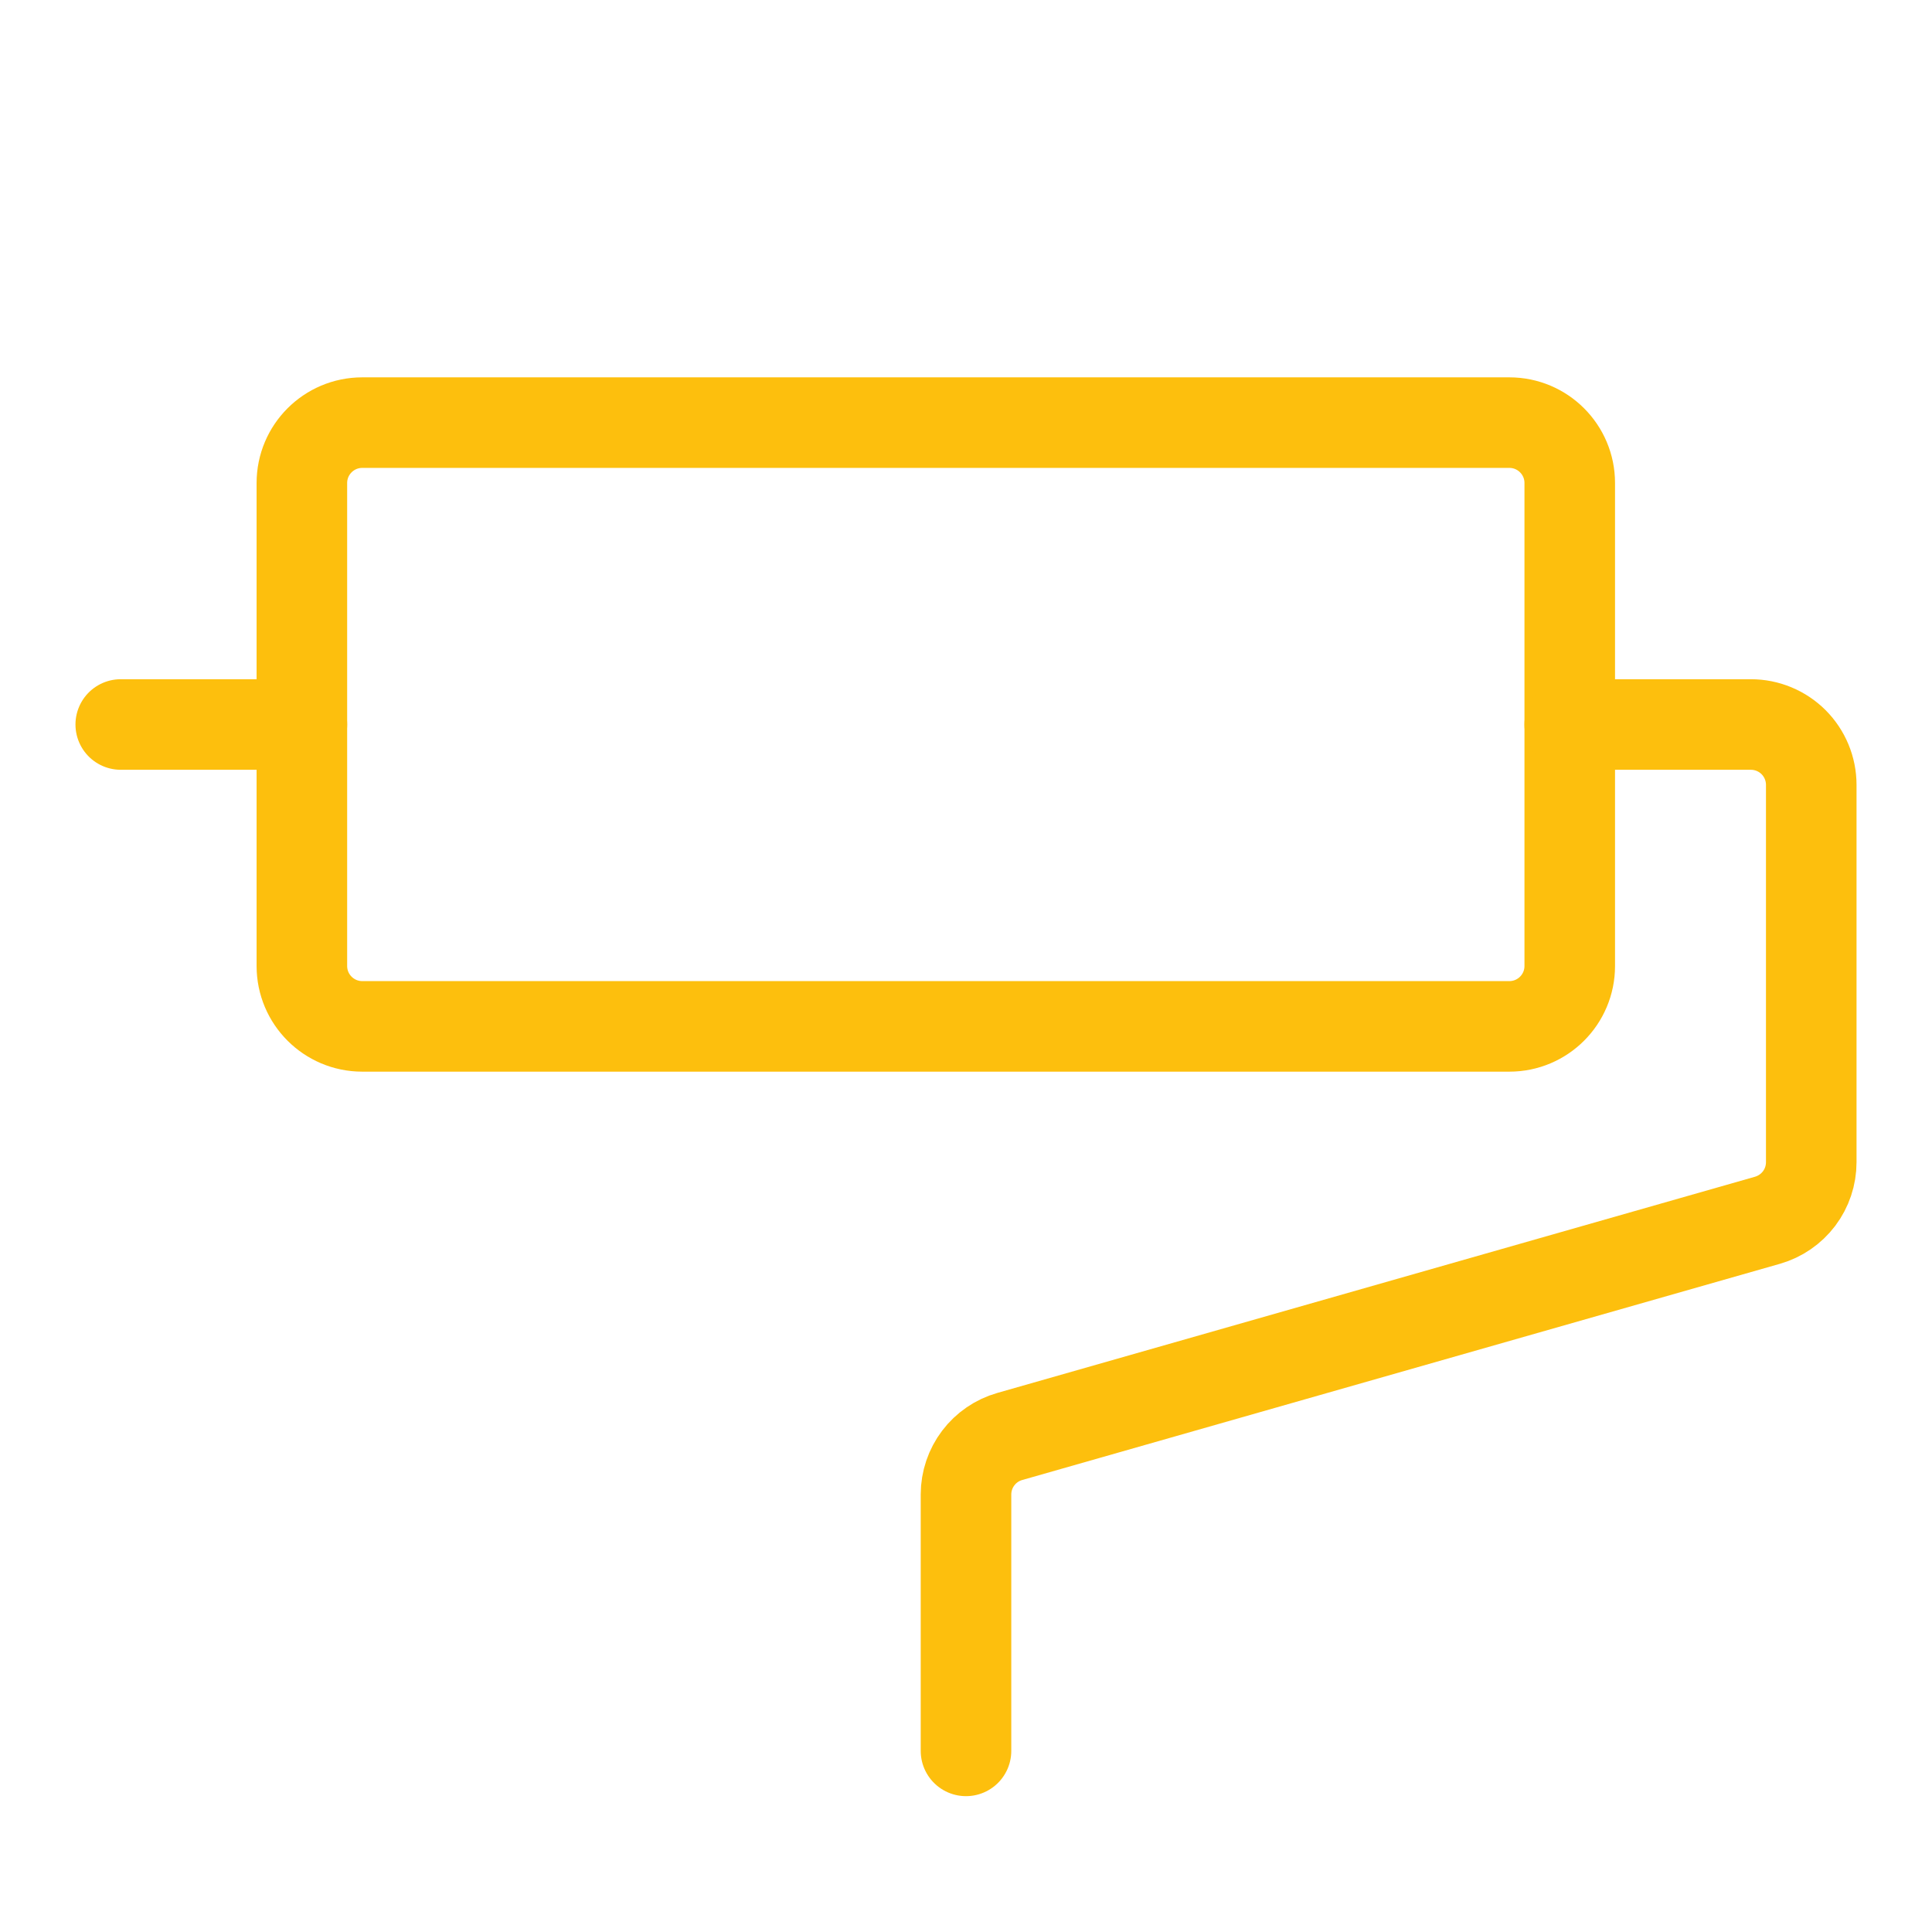 <svg width="48" height="48" viewBox="0 0 48 48" fill="none" xmlns="http://www.w3.org/2000/svg">
<g clip-path="url(#clip0_812_11797)">
<path d="M37.5 10.5H9C8.172 10.5 7.5 11.172 7.5 12V24C7.5 24.828 8.172 25.5 9 25.5H37.5C38.328 25.5 39 24.828 39 24V12C39 11.172 38.328 10.5 37.5 10.5Z" stroke="#FDBF0D" stroke-width="2.25" stroke-linecap="round" stroke-linejoin="round"/>
<path d="M39 18H43.5C43.898 18 44.279 18.158 44.561 18.439C44.842 18.721 45 19.102 45 19.5V28.875C45 29.201 44.894 29.518 44.698 29.778C44.501 30.038 44.226 30.227 43.913 30.317L25.087 35.689C24.775 35.778 24.5 35.966 24.304 36.225C24.108 36.484 24.001 36.8 24 37.125V43.5" stroke="#FDBF0D" stroke-width="2.25" stroke-linecap="round" stroke-linejoin="round"/>
<path d="M7.5 18H3" stroke="#FDBF0D" stroke-width="2.25" stroke-linecap="round" stroke-linejoin="round"/>
</g>
<defs>
<clipPath id="clip0_812_11797">
<rect width="48" height="48" fill="white"/>
</clipPath>
</defs>
</svg>
